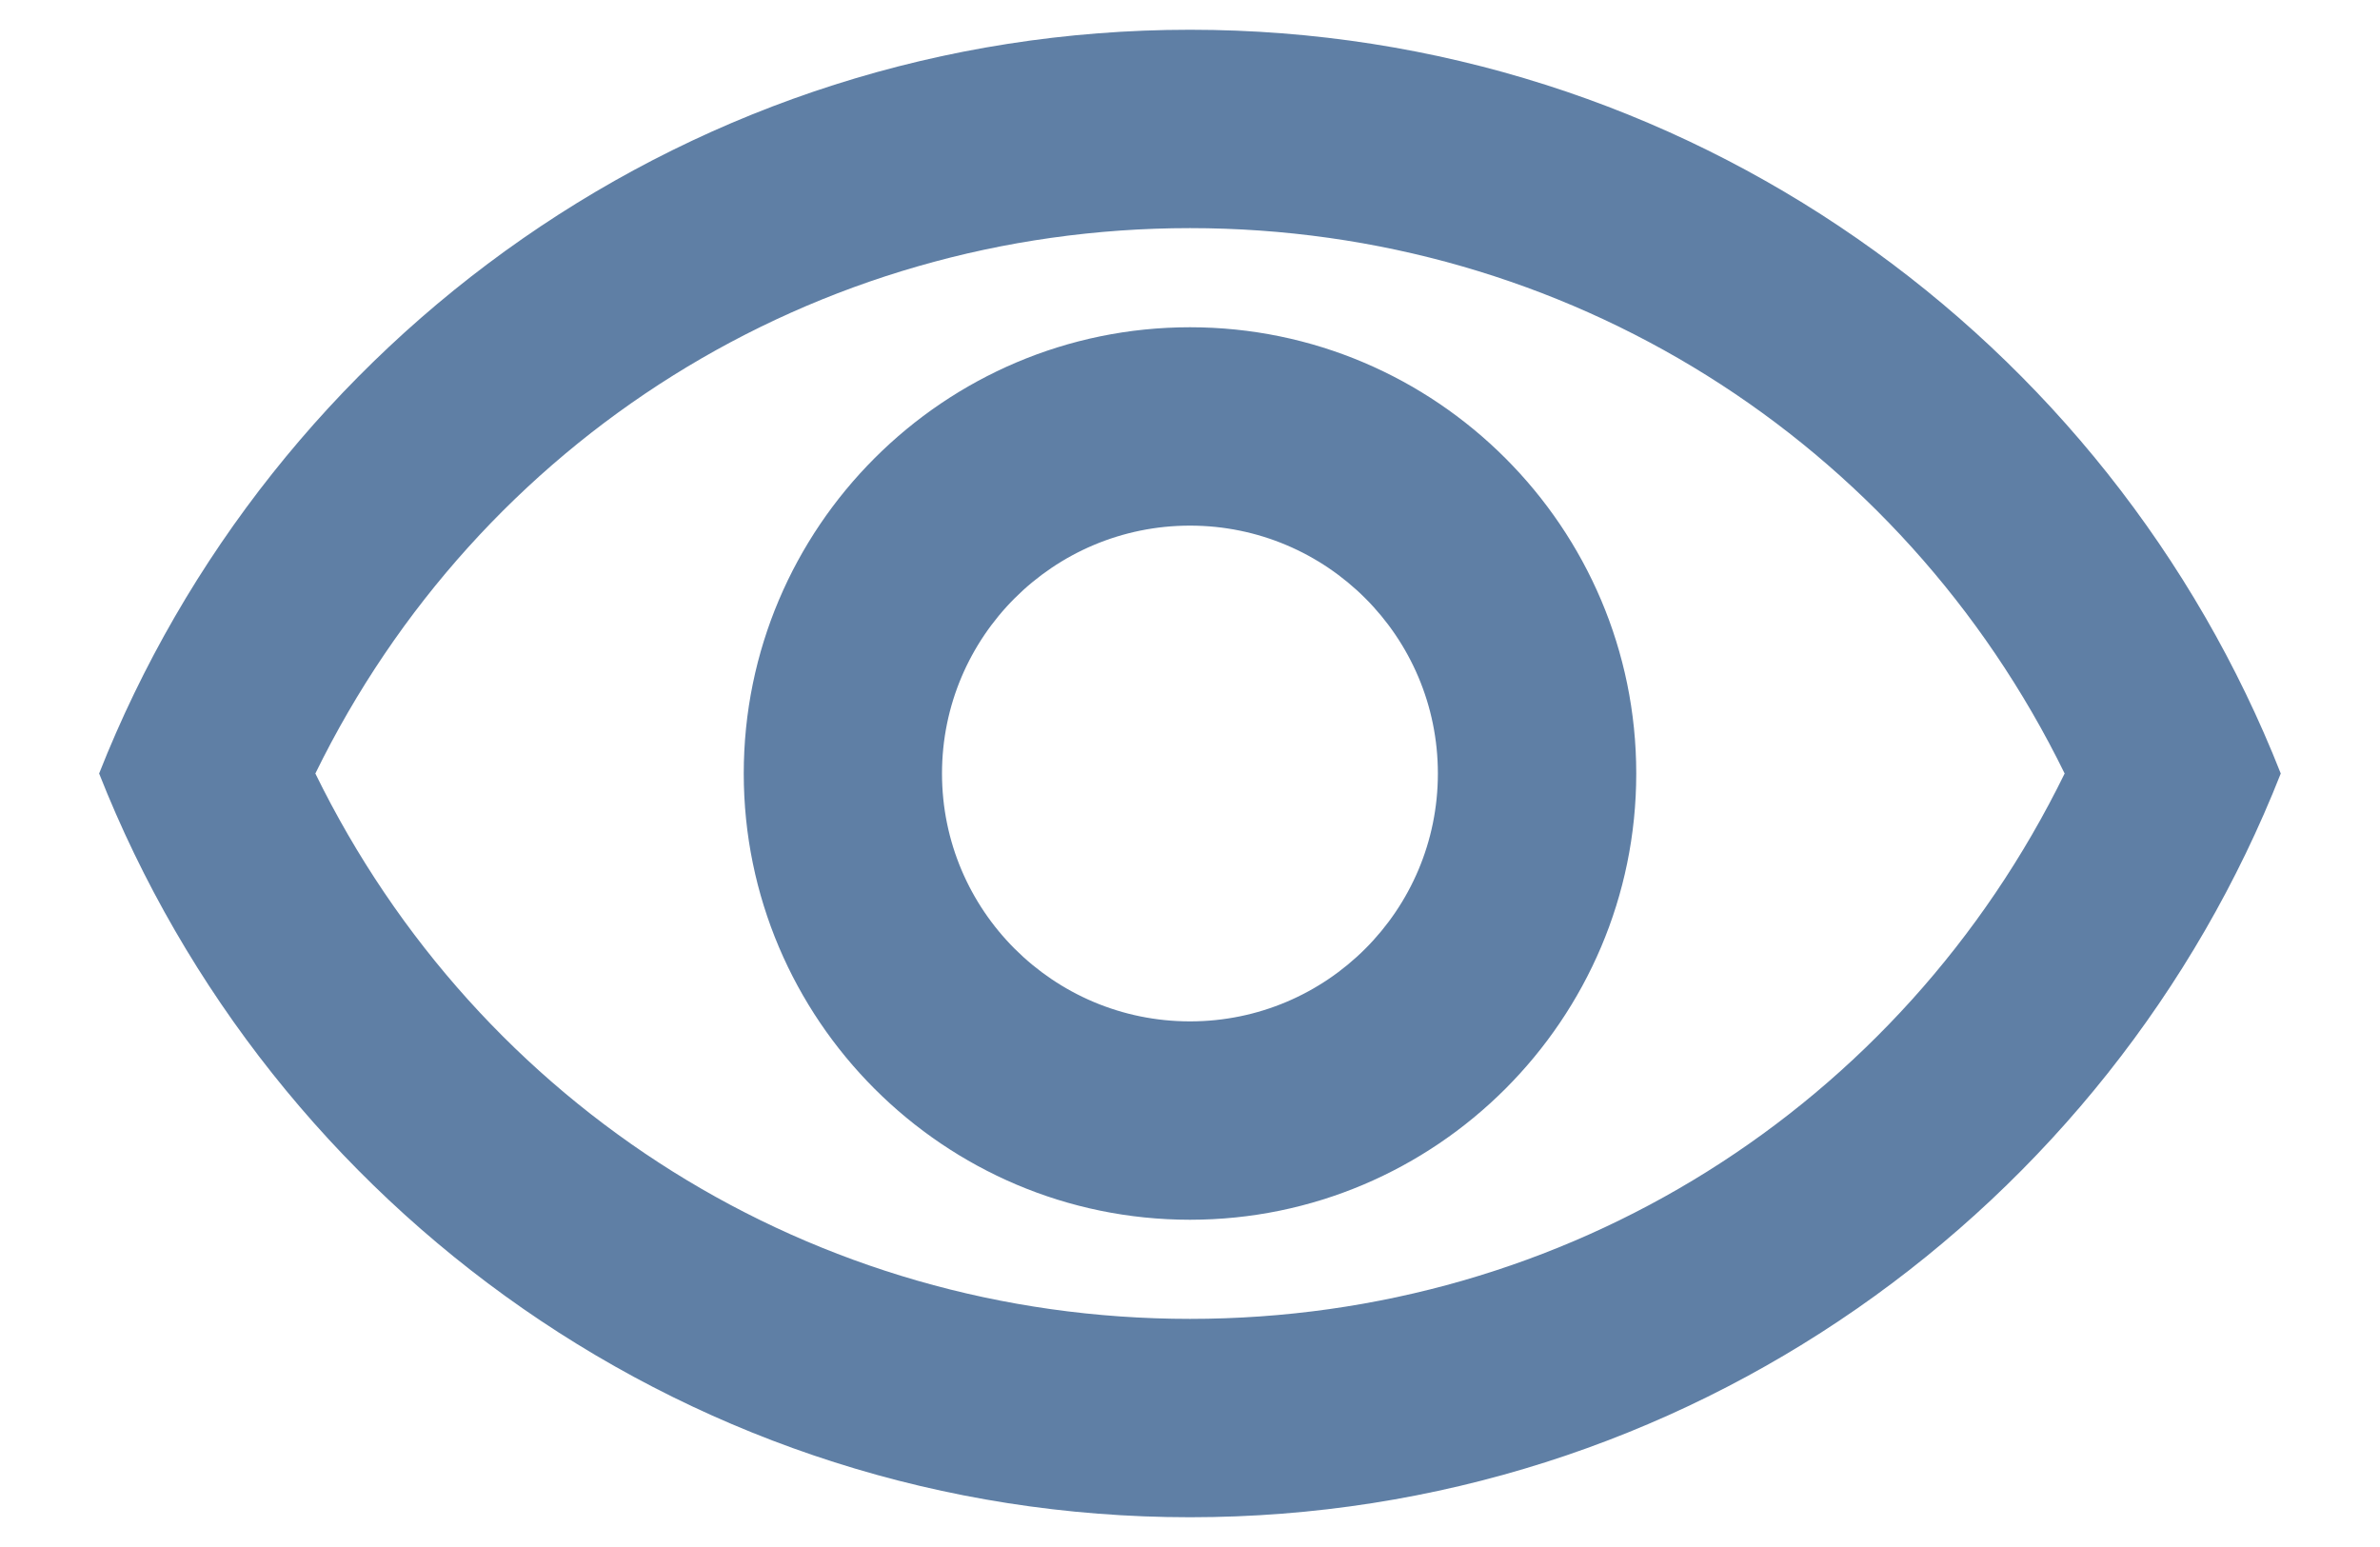<svg width="20" height="13" viewBox="0 0 20 13" fill="none" xmlns="http://www.w3.org/2000/svg">
<path d="M10 1.917C13.158 1.917 15.975 3.692 17.35 6.5C15.975 9.308 13.166 11.083 10 11.083C6.833 11.083 4.025 9.308 2.65 6.5C4.025 3.692 6.841 1.917 10 1.917ZM10 0.25C5.833 0.25 2.275 2.842 0.833 6.5C2.275 10.158 5.833 12.75 10 12.75C14.166 12.75 17.725 10.158 19.166 6.5C17.725 2.842 14.166 0.25 10 0.25ZM10 4.417C11.15 4.417 12.083 5.35 12.083 6.5C12.083 7.65 11.15 8.583 10 8.583C8.85 8.583 7.916 7.65 7.916 6.5C7.916 5.35 8.85 4.417 10 4.417ZM10 2.75C7.933 2.75 6.25 4.433 6.25 6.5C6.25 8.567 7.933 10.25 10 10.25C12.066 10.25 13.75 8.567 13.75 6.5C13.75 4.433 12.066 2.75 10 2.75Z" fill="#1C4980" fill-opacity="0.7"/>
</svg>
